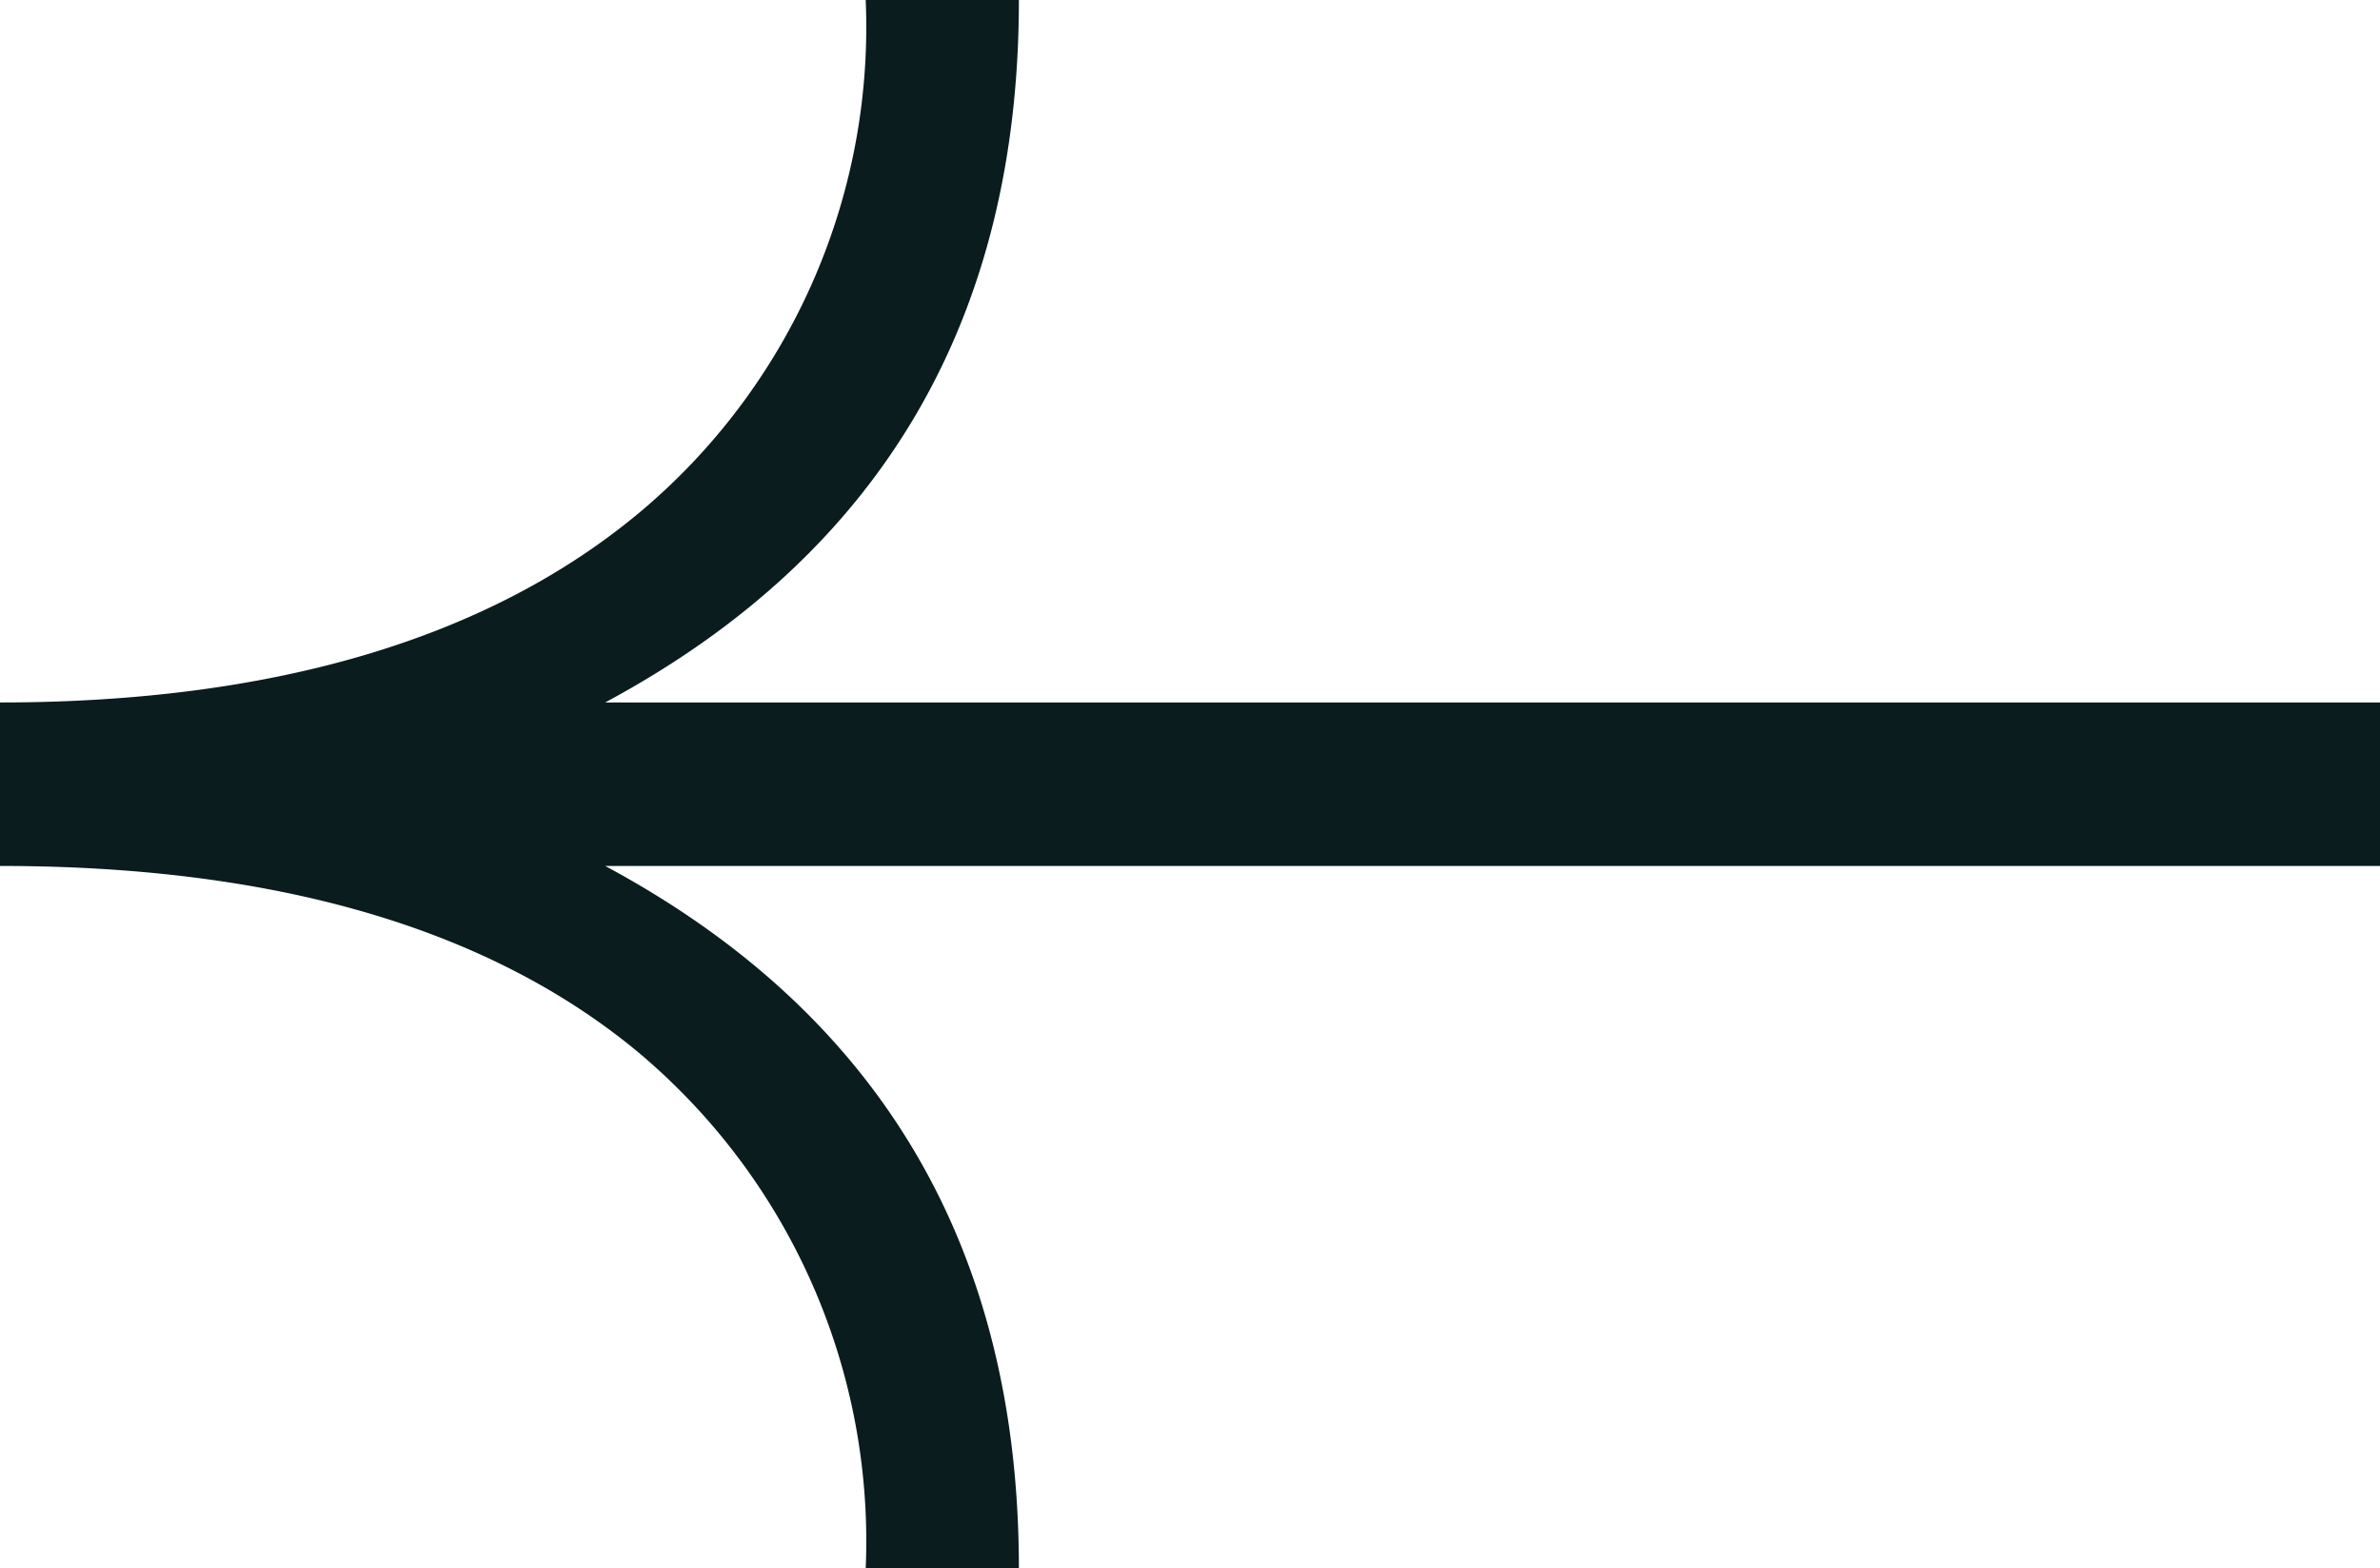 <svg xmlns="http://www.w3.org/2000/svg" width="42.8" height="28.204" viewBox="0 0 42.8 28.204">
  <path id="svgexport-11" d="M15.568,0h2.755c0,5.742-2.48,9.968-7.44,12.632H42.8v2.94H10.883c4.96,2.664,7.44,6.89,7.44,12.632H15.568a11.474,11.474,0,0,0-4.087-9.279C8.771,16.674,4.913,15.572,0,15.572v-2.94c4.914,0,8.771-1.148,11.481-3.4A11.381,11.381,0,0,0,15.568,0Z" fill="#0a1c1d" />
</svg>
